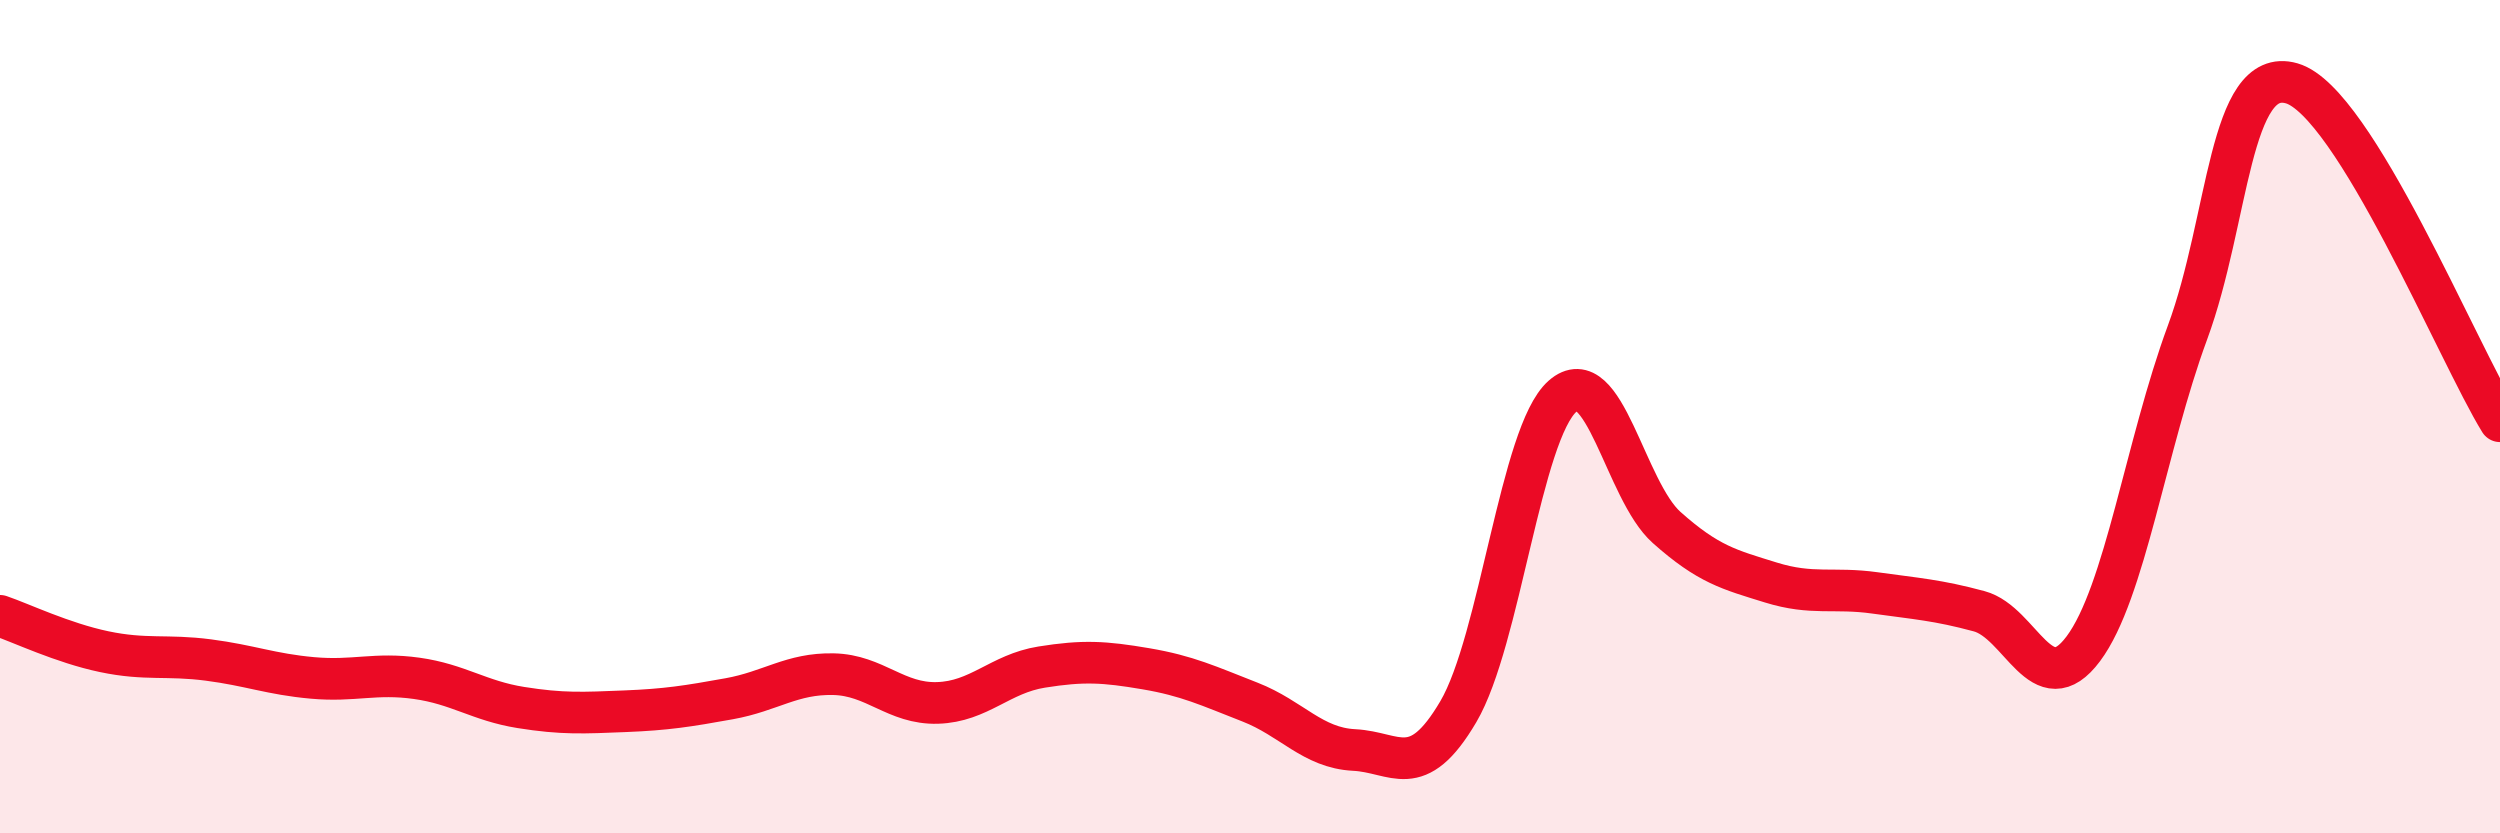 
    <svg width="60" height="20" viewBox="0 0 60 20" xmlns="http://www.w3.org/2000/svg">
      <path
        d="M 0,14.78 C 0.5,14.95 1.5,15.43 2.5,15.64 C 3.5,15.85 4,15.71 5,15.84 C 6,15.97 6.5,16.18 7.5,16.27 C 8.5,16.36 9,16.14 10,16.28 C 11,16.42 11.5,16.82 12.5,16.98 C 13.5,17.14 14,17.11 15,17.07 C 16,17.03 16.5,16.95 17.5,16.77 C 18.5,16.59 19,16.16 20,16.18 C 21,16.2 21.5,16.9 22.5,16.87 C 23.5,16.84 24,16.17 25,16.01 C 26,15.85 26.5,15.88 27.5,16.05 C 28.5,16.22 29,16.46 30,16.85 C 31,17.24 31.5,17.95 32.5,18 C 33.5,18.05 34,18.78 35,17.08 C 36,15.38 36.5,10.39 37.5,9.51 C 38.5,8.63 39,11.77 40,12.66 C 41,13.55 41.5,13.67 42.5,13.98 C 43.5,14.29 44,14.09 45,14.23 C 46,14.37 46.5,14.4 47.5,14.67 C 48.5,14.94 49,16.91 50,15.57 C 51,14.23 51.5,10.69 52.5,7.98 C 53.5,5.27 53.5,1.57 55,2 C 56.5,2.43 59,8.49 60,10.11L60 20L0 20Z"
        fill="#EB0A25"
        opacity="0.1"
        stroke-linecap="round"
        stroke-linejoin="round"
      />
      <path
        d="M 0,14.78 C 0.5,14.95 1.5,15.43 2.5,15.64 C 3.5,15.85 4,15.71 5,15.84 C 6,15.97 6.5,16.18 7.5,16.27 C 8.5,16.36 9,16.14 10,16.28 C 11,16.42 11.5,16.82 12.5,16.98 C 13.5,17.14 14,17.11 15,17.07 C 16,17.03 16.5,16.95 17.5,16.77 C 18.5,16.59 19,16.16 20,16.18 C 21,16.2 21.5,16.9 22.5,16.87 C 23.5,16.84 24,16.17 25,16.01 C 26,15.85 26.5,15.88 27.5,16.05 C 28.5,16.22 29,16.46 30,16.85 C 31,17.24 31.5,17.95 32.5,18 C 33.5,18.05 34,18.78 35,17.08 C 36,15.38 36.5,10.39 37.5,9.51 C 38.5,8.63 39,11.77 40,12.66 C 41,13.55 41.5,13.67 42.5,13.98 C 43.5,14.29 44,14.09 45,14.23 C 46,14.37 46.5,14.4 47.5,14.67 C 48.5,14.94 49,16.91 50,15.57 C 51,14.23 51.5,10.69 52.5,7.98 C 53.5,5.27 53.5,1.57 55,2 C 56.5,2.43 59,8.49 60,10.11"
        stroke="#EB0A25"
        stroke-width="1"
        fill="none"
        stroke-linecap="round"
        stroke-linejoin="round"
      />
    </svg>
  